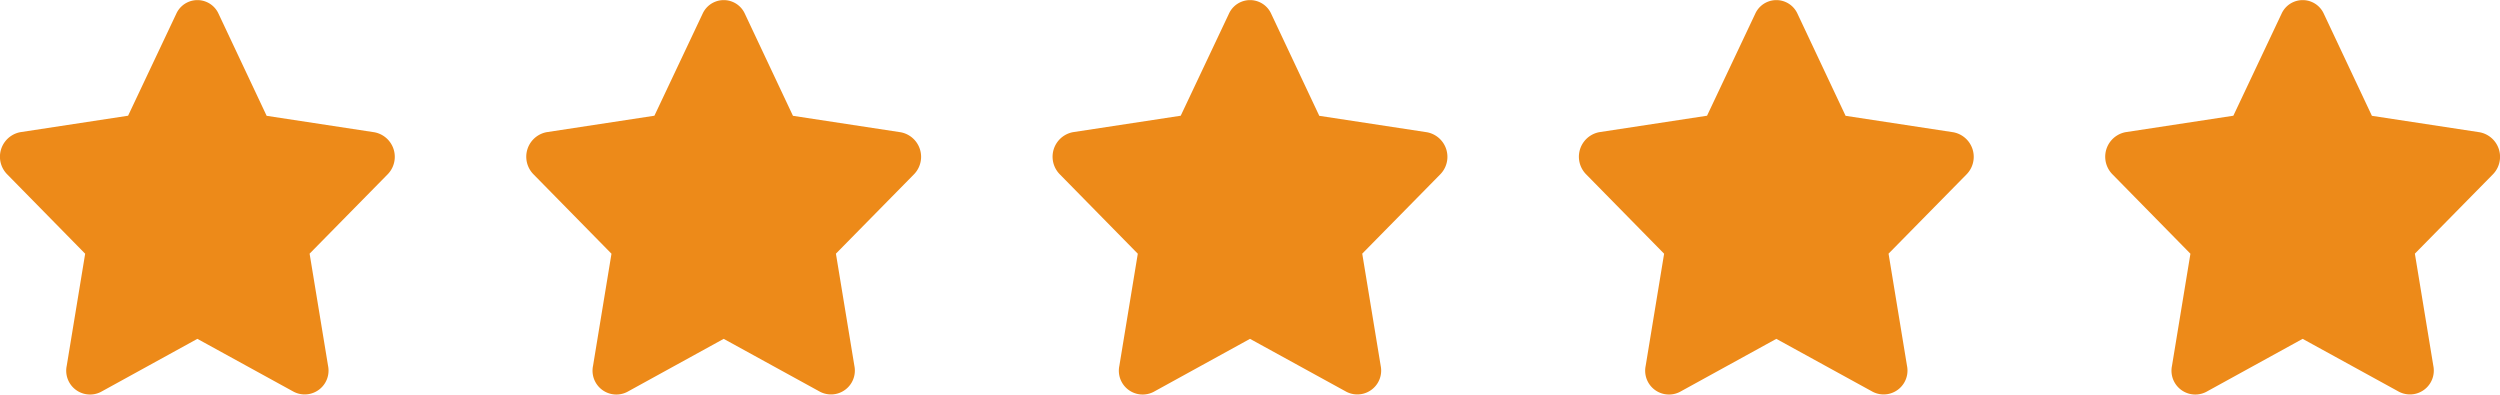 <svg xmlns="http://www.w3.org/2000/svg" width="76" height="12" viewBox="0 0 76 12">
  <g id="rate-5" transform="translate(-825.441 -3135.999)">
    <path id="Icon_awesome-star" data-name="Icon awesome-star" d="M6.8.417l-1.465,3.1-3.277.5a.76.76,0,0,0-.4,1.28L4.03,7.712l-.561,3.41a.724.724,0,0,0,1.041.79L7.441,10.3l2.932,1.61a.725.725,0,0,0,1.041-.79l-.561-3.41L13.224,5.3a.76.76,0,0,0-.4-1.28l-3.277-.5L8.085.417A.705.705,0,0,0,6.8.417Z" transform="translate(888 3136)" fill="#ed8a19"/>
    <path id="Icon_awesome-star-2" data-name="Icon awesome-star" d="M6.8.417l-1.465,3.1-3.277.5a.76.76,0,0,0-.4,1.28L4.03,7.712l-.561,3.41a.724.724,0,0,0,1.041.79L7.441,10.3l2.932,1.61a.725.725,0,0,0,1.041-.79l-.561-3.41L13.224,5.3a.76.76,0,0,0-.4-1.28l-3.277-.5L8.085.417A.705.705,0,0,0,6.8.417Z" transform="translate(856 3136)" fill="#ed8a19"/>
    <path id="Icon_awesome-star-3" data-name="Icon awesome-star" d="M6.8.417l-1.465,3.1-3.277.5a.76.76,0,0,0-.4,1.28L4.03,7.712l-.561,3.41a.724.724,0,0,0,1.041.79L7.441,10.3l2.932,1.61a.725.725,0,0,0,1.041-.79l-.561-3.41L13.224,5.3a.76.76,0,0,0-.4-1.28l-3.277-.5L8.085.417A.705.705,0,0,0,6.8.417Z" transform="translate(872 3136)" fill="#ed8a19"/>
    <path id="Icon_awesome-star-4" data-name="Icon awesome-star" d="M6.8.417l-1.465,3.1-3.277.5a.76.76,0,0,0-.4,1.28L4.03,7.712l-.561,3.41a.724.724,0,0,0,1.041.79L7.441,10.3l2.932,1.61a.725.725,0,0,0,1.041-.79l-.561-3.41L13.224,5.3a.76.76,0,0,0-.4-1.28l-3.277-.5L8.085.417A.705.705,0,0,0,6.8.417Z" transform="translate(840 3136)" fill="#ed8a19"/>
    <path id="Icon_awesome-star-5" data-name="Icon awesome-star" d="M6.8.417l-1.465,3.1-3.277.5a.76.76,0,0,0-.4,1.28L4.03,7.712l-.561,3.41a.724.724,0,0,0,1.041.79L7.441,10.3l2.932,1.61a.725.725,0,0,0,1.041-.79l-.561-3.41L13.224,5.3a.76.76,0,0,0-.4-1.28l-3.277-.5L8.085.417A.705.705,0,0,0,6.8.417Z" transform="translate(824 3136)" fill="#ed8a19"/>
  </g>
</svg>
